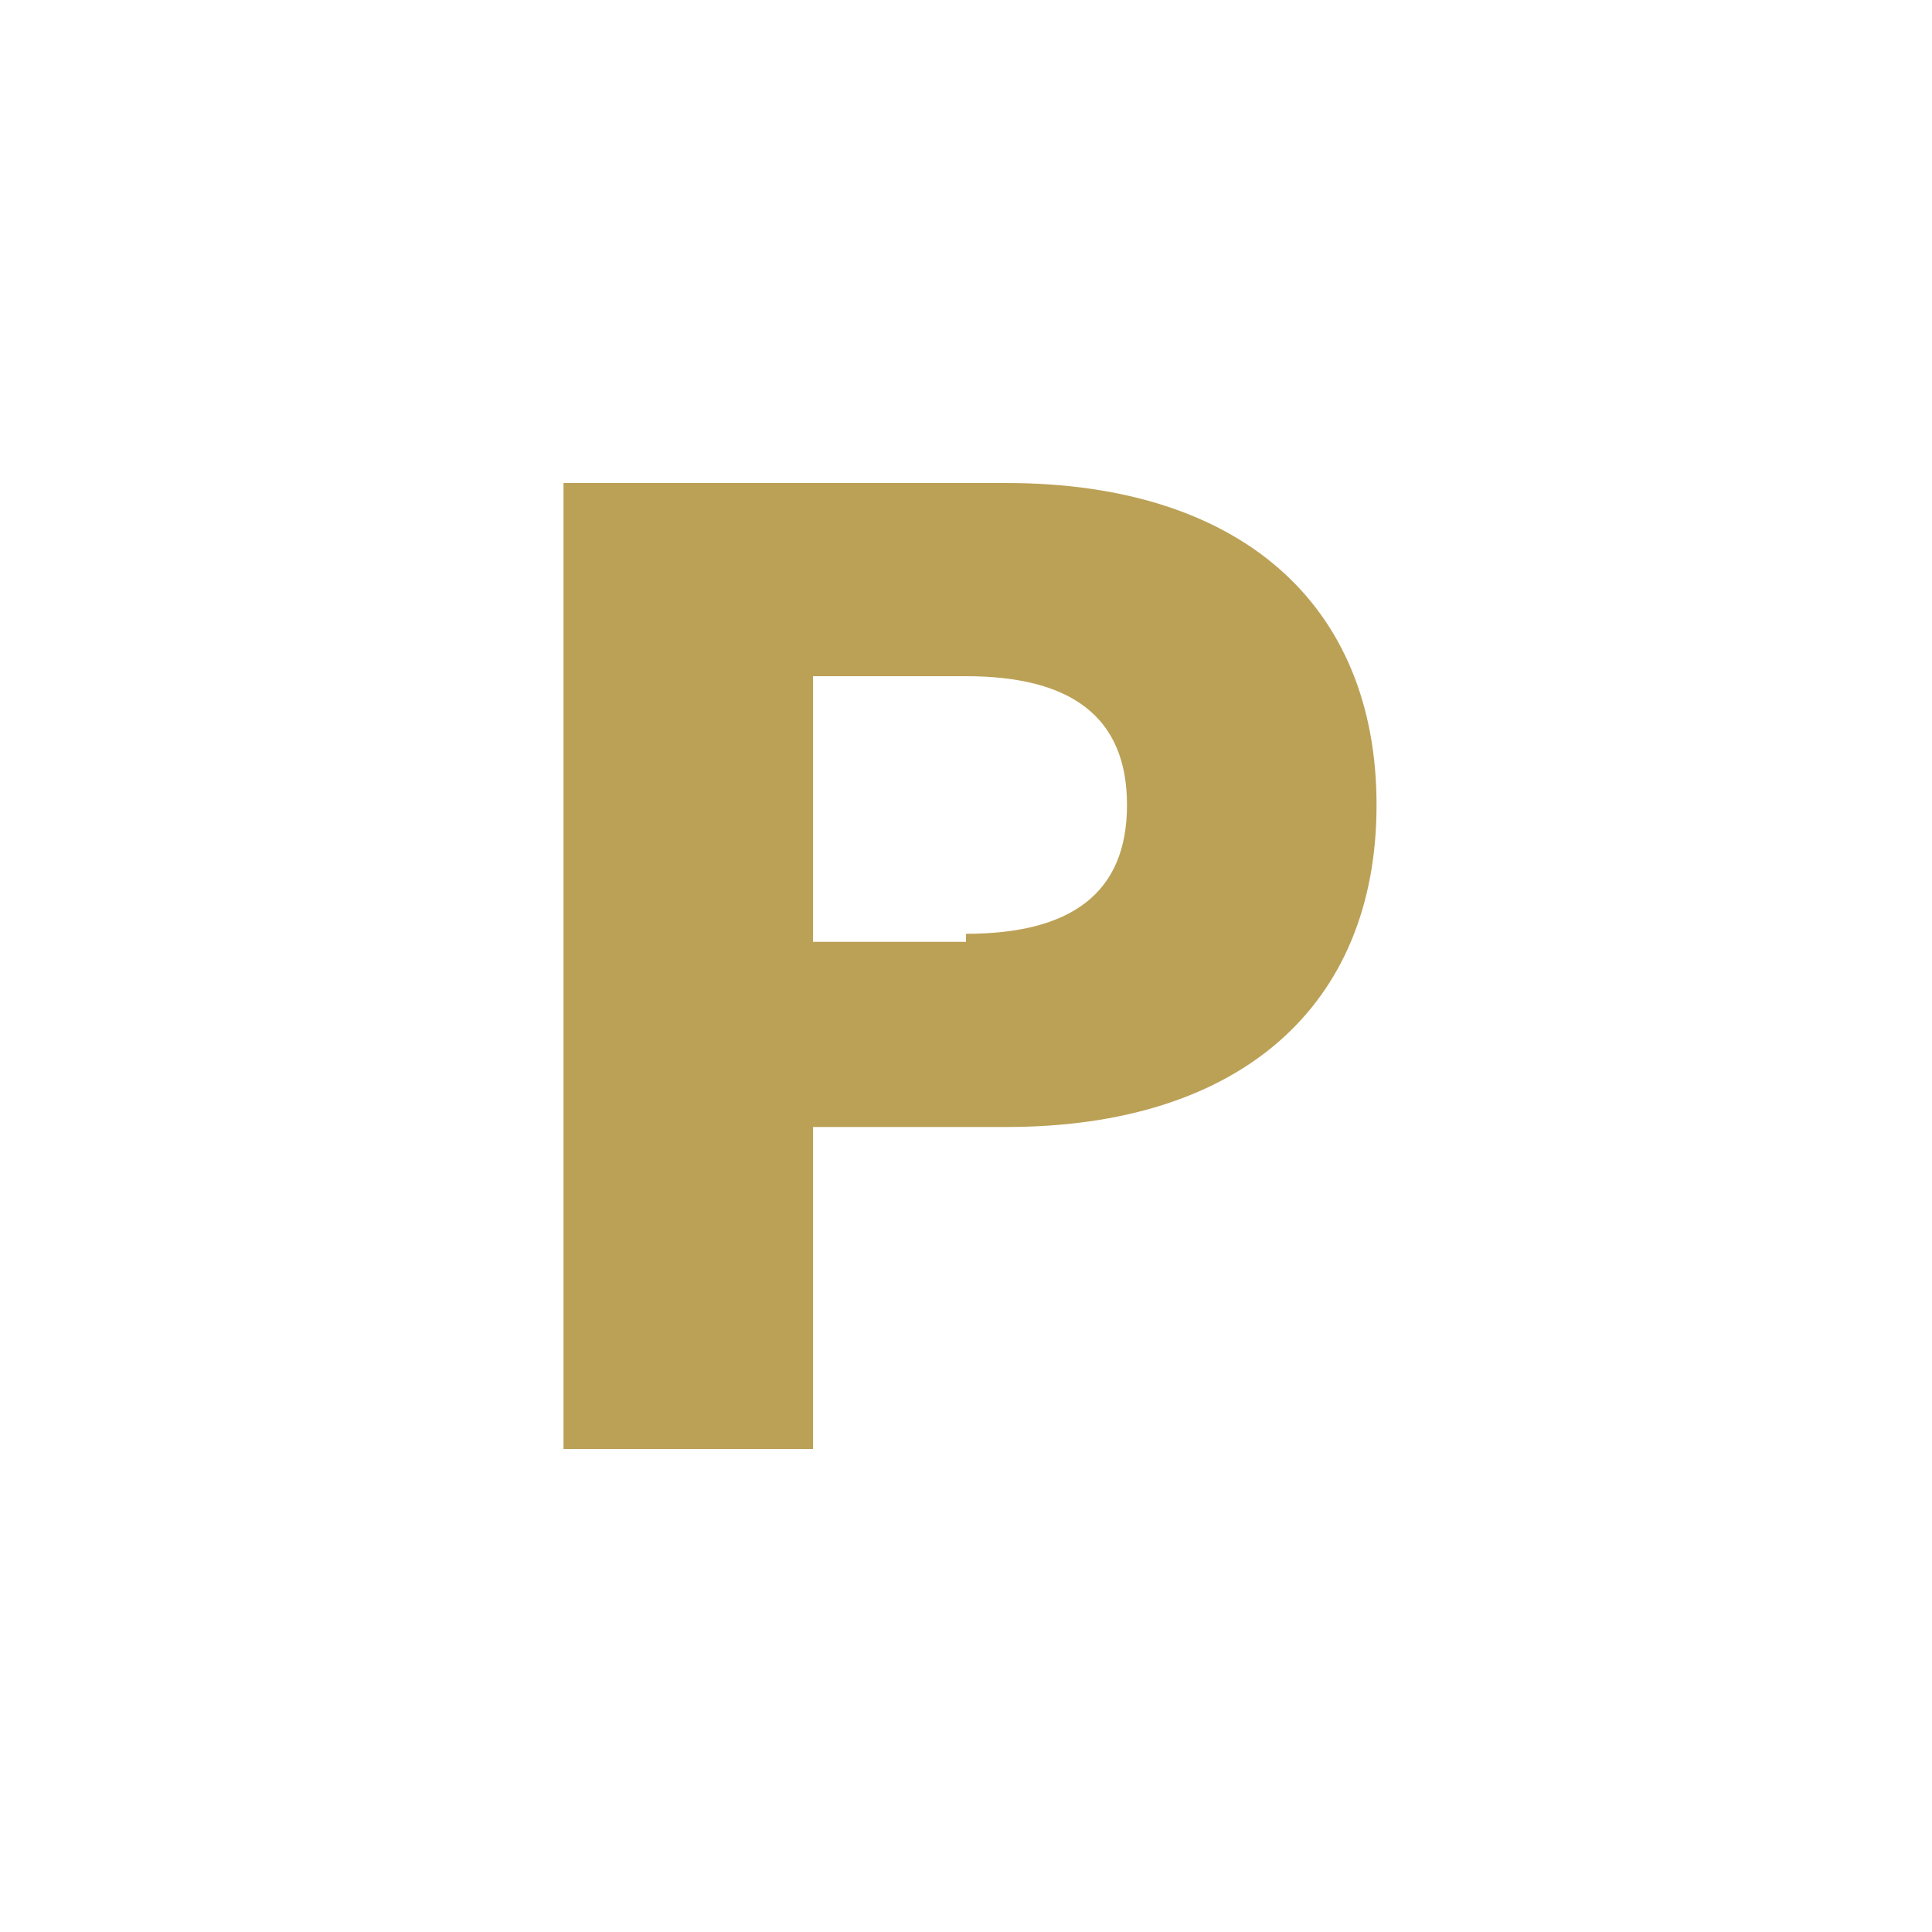 <?xml version="1.0" encoding="UTF-8"?>
<svg xmlns="http://www.w3.org/2000/svg" version="1.1" viewBox="0 0 24 24">
  <defs>
    <style>
      .cls-1 {
        fill: #bba156;
      }
    </style>
  </defs>
  <!-- Generator: Adobe Illustrator 28.7.5, SVG Export Plug-In . SVG Version: 1.2.0 Build 176)  -->
  <g>
    <g id="Capa_1">
      <path class="cls-1" d="M12.5,6c2.9,0,4.6,1.5,4.6,4s-1.7,4-4.6,4h-2.4v4h-3.1V6h5.5ZM12,11.6c1.3,0,2-.5,2-1.6s-.7-1.6-2-1.6h-1.9v3.3h1.9Z"/>
    </g>
  </g>
</svg>